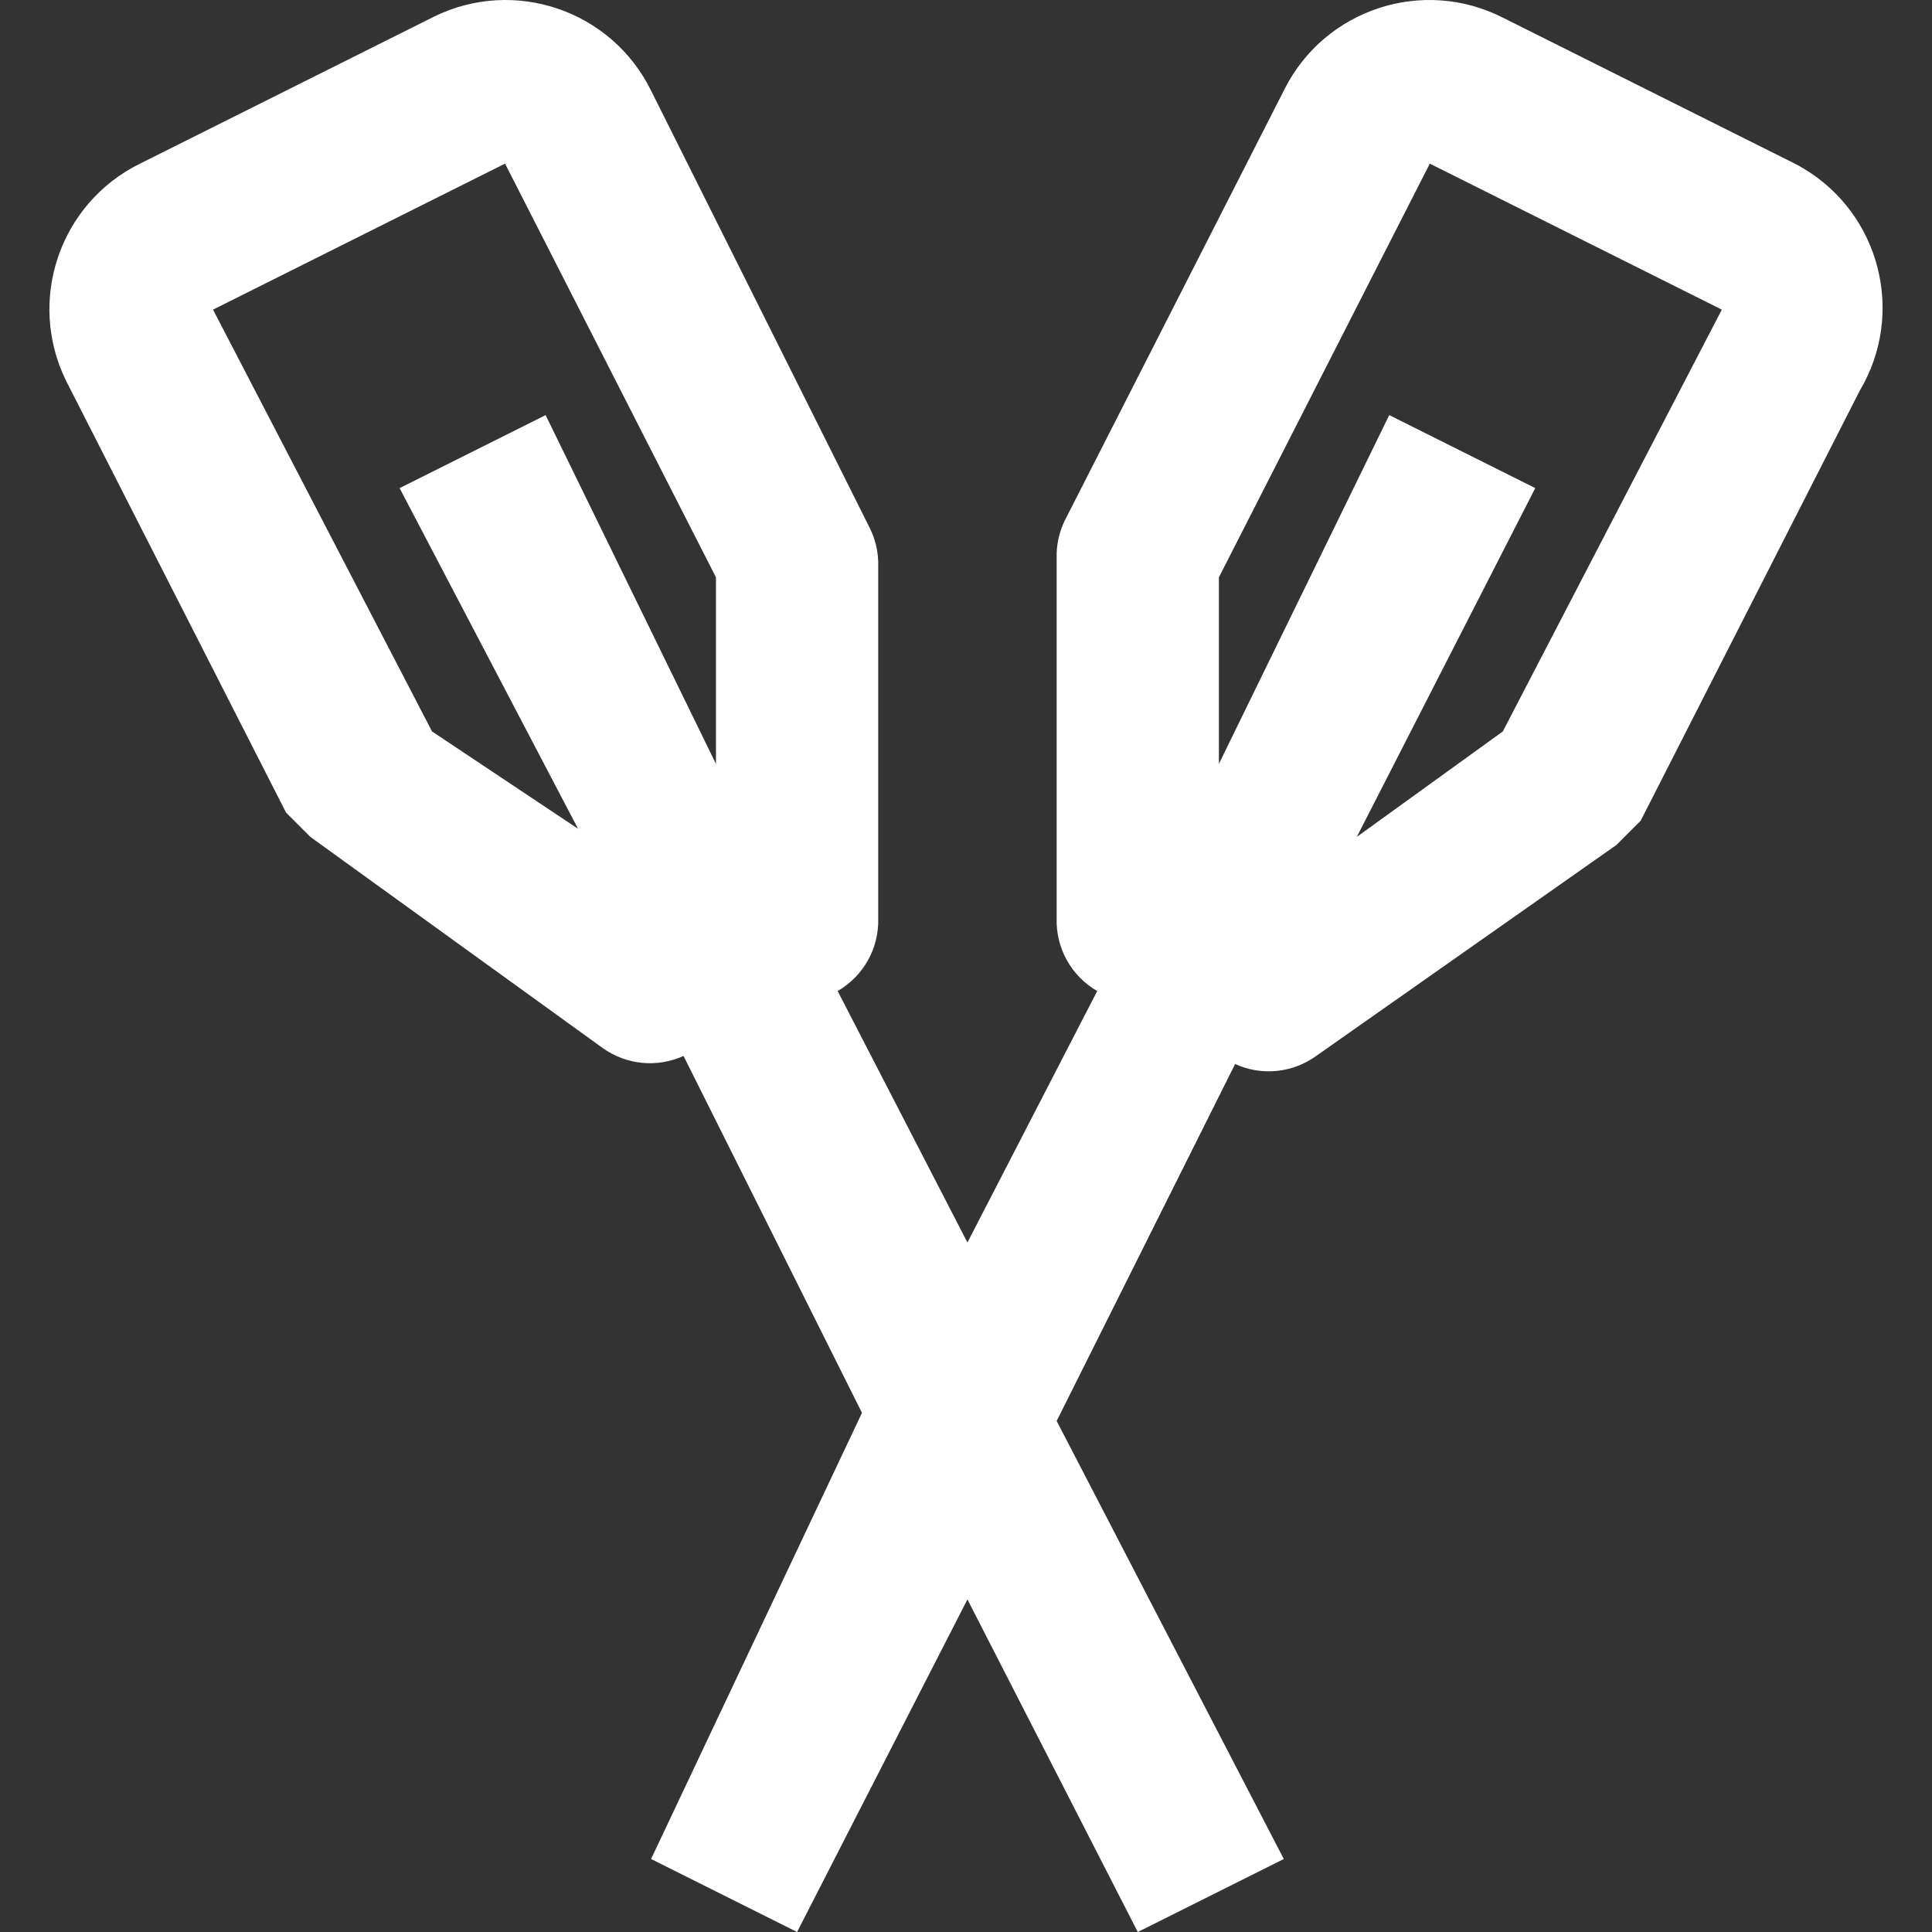 <svg version="1.1" fill="#fff" id="Capa_1" xmlns="http://www.w3.org/2000/svg" xmlns:xlink="http://www.w3.org/1999/xlink" x="0px" y="0px"
	 viewBox="0 0 508.101 508.101" style="enable-background:new 0 0 508.101 508.101;" xml:space="preserve">
<rect x="0" y="0" width="508.101" height="508.101" fill="#333333" stroke="none"/>
<g>
	<g>
		<path d="M474.266,44.278c-0.734-0.437-1.48-0.852-2.239-1.244l-76.8-38.4c-21.01-10.67-46.692-2.287-57.362,18.723
			c-0.081,0.159-0.16,0.318-0.239,0.477l-57.6,113.067c-1.296,2.665-2.023,5.572-2.133,8.533v96
			c-0.265,7.879,3.837,15.263,10.667,19.2l-34.133,66.133l-34.133-66.133c6.83-3.937,10.932-11.321,10.667-19.2v-93.867
			c-0.111-2.962-0.837-5.868-2.133-8.533l-57.6-115.2C160.82,2.692,135.246-6.011,114.104,4.395
			c-0.16,0.078-0.319,0.158-0.477,0.239l-76.8,38.4C15.685,53.44,6.982,79.015,17.388,100.157c0.078,0.16,0.158,0.319,0.239,0.477
			l57.6,113.067l6.4,6.4l76.8,55.467c6.211,4.492,14.355,5.307,21.333,2.133l46.933,93.867l-55.467,117.333l38.4,19.2l44.8-87.467
			l44.8,87.467l38.4-19.2l-59.733-115.2l46.933-93.867c6.978,3.173,15.122,2.359,21.333-2.133l78.933-55.467l6.4-6.4l57.6-113.067
			C501.15,82.521,494.512,56.335,474.266,44.278z M188.293,200.901l-44.8-91.733l-38.4,19.2l46.933,89.6l-38.4-25.6l-57.6-110.933
			l76.8-38.4l55.467,108.8V200.901z M395.227,192.367l-38.4,27.733l46.933-91.733l-38.4-19.2l-44.8,91.733v-49.067l55.467-108.8
			l76.8,38.4L395.227,192.367z"/>
	</g>
</g>

</svg>
